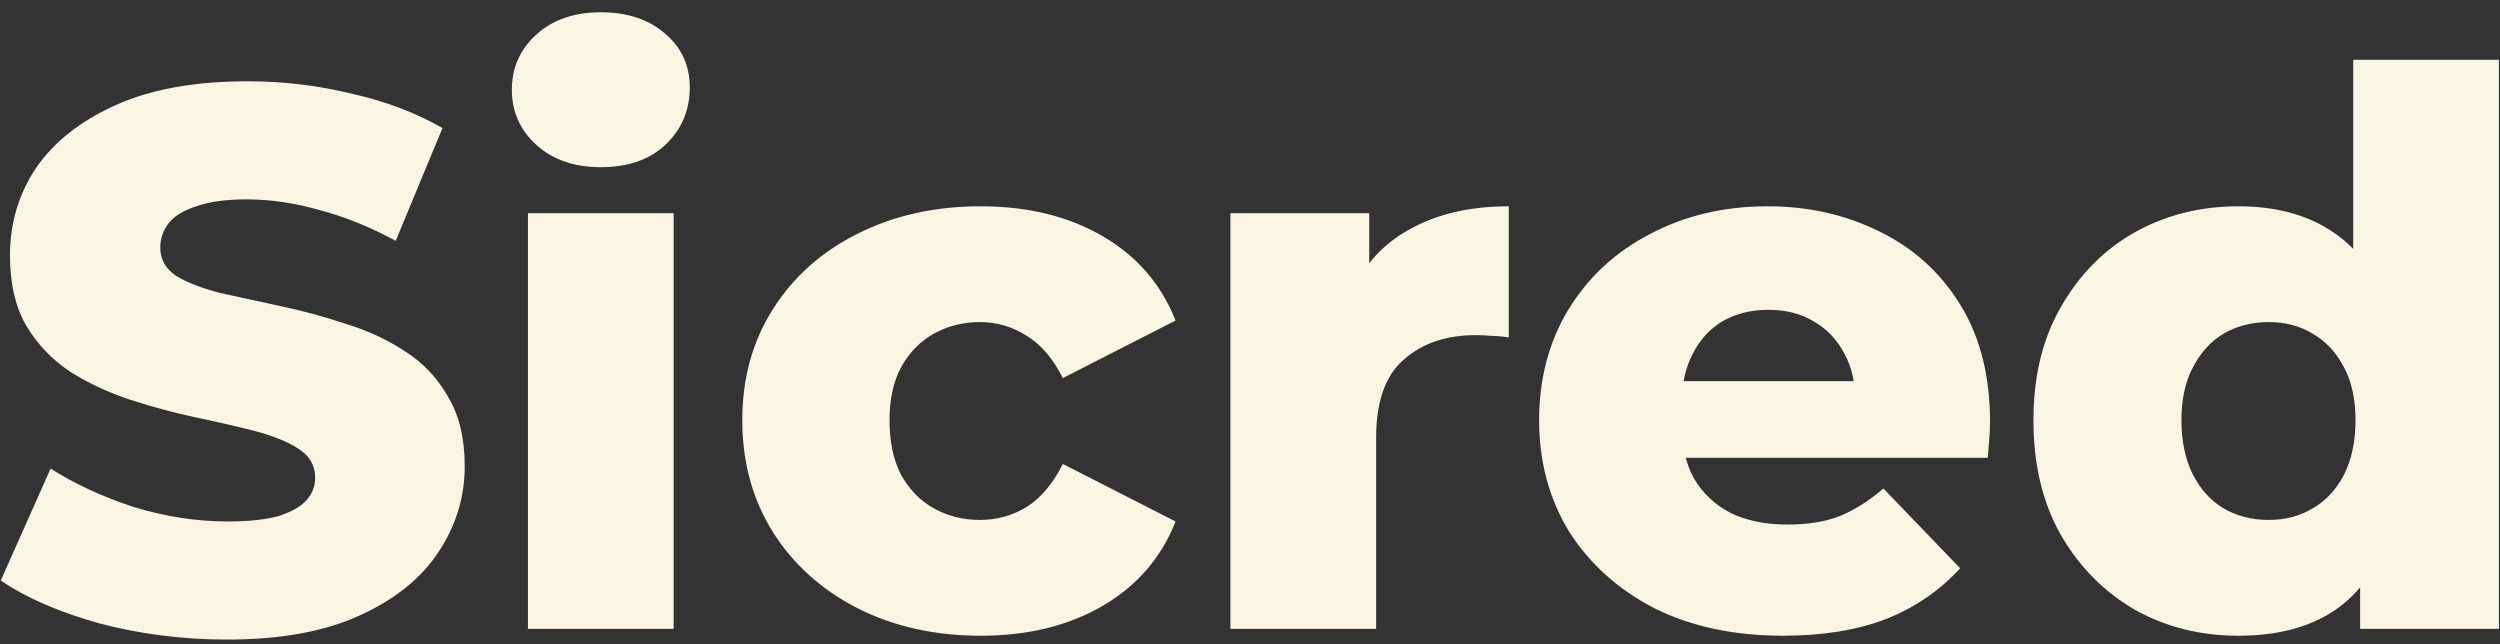 <svg width="163" height="42" viewBox="0 0 163 42" fill="none" xmlns="http://www.w3.org/2000/svg">
<rect x="0" y="0" width="163" height="42" fill="#333333" stroke="none"/>
<path d="M14.8 41.7C11.933 41.7 9.167 41.35 6.5 40.65C3.867 39.917 1.717 38.983 0.05 37.85L3.3 30.55C4.867 31.55 6.667 32.383 8.7 33.05C10.767 33.683 12.817 34 14.85 34C16.217 34 17.317 33.883 18.15 33.65C18.983 33.383 19.583 33.05 19.95 32.65C20.35 32.217 20.55 31.717 20.55 31.15C20.55 30.35 20.183 29.717 19.45 29.25C18.717 28.783 17.767 28.4 16.6 28.1C15.433 27.8 14.133 27.5 12.7 27.2C11.3 26.9 9.883 26.517 8.45 26.05C7.05 25.583 5.767 24.983 4.6 24.25C3.433 23.483 2.483 22.5 1.75 21.3C1.017 20.067 0.65 18.517 0.65 16.65C0.65 14.55 1.217 12.65 2.35 10.95C3.517 9.25 5.25 7.883 7.55 6.85C9.85 5.817 12.717 5.3 16.15 5.3C18.45 5.3 20.7 5.567 22.9 6.1C25.133 6.6 27.117 7.35 28.85 8.35L25.8 15.7C24.133 14.8 22.483 14.133 20.85 13.7C19.217 13.233 17.633 13 16.1 13C14.733 13 13.633 13.15 12.8 13.45C11.967 13.717 11.367 14.083 11 14.55C10.633 15.017 10.45 15.55 10.45 16.15C10.45 16.917 10.8 17.533 11.5 18C12.233 18.433 13.183 18.8 14.35 19.1C15.55 19.367 16.85 19.65 18.25 19.95C19.683 20.25 21.1 20.633 22.5 21.1C23.933 21.533 25.233 22.133 26.4 22.9C27.567 23.633 28.5 24.617 29.2 25.85C29.933 27.05 30.3 28.567 30.3 30.4C30.3 32.433 29.717 34.317 28.55 36.05C27.417 37.75 25.7 39.117 23.4 40.15C21.133 41.183 18.267 41.7 14.8 41.7ZM34.423 41V13.9H43.923V41H34.423ZM39.173 10.9C37.44 10.9 36.04 10.417 34.973 9.45C33.906 8.483 33.373 7.283 33.373 5.85C33.373 4.417 33.906 3.217 34.973 2.25C36.04 1.283 37.44 0.8 39.173 0.8C40.906 0.8 42.306 1.267 43.373 2.2C44.44 3.1 44.973 4.267 44.973 5.7C44.973 7.2 44.44 8.45 43.373 9.45C42.34 10.417 40.94 10.9 39.173 10.9ZM63.947 41.45C60.947 41.45 58.264 40.85 55.897 39.65C53.563 38.45 51.73 36.8 50.397 34.7C49.063 32.567 48.397 30.133 48.397 27.4C48.397 24.667 49.063 22.25 50.397 20.15C51.73 18.05 53.563 16.417 55.897 15.25C58.264 14.05 60.947 13.45 63.947 13.45C67.013 13.45 69.663 14.1 71.897 15.4C74.13 16.7 75.713 18.533 76.647 20.9L69.297 24.65C68.663 23.383 67.88 22.467 66.947 21.9C66.013 21.3 64.997 21 63.897 21C62.797 21 61.797 21.25 60.897 21.75C59.997 22.25 59.28 22.983 58.747 23.95C58.247 24.883 57.997 26.033 57.997 27.4C57.997 28.8 58.247 29.983 58.747 30.95C59.28 31.917 59.997 32.65 60.897 33.15C61.797 33.65 62.797 33.9 63.897 33.9C64.997 33.9 66.013 33.617 66.947 33.05C67.88 32.45 68.663 31.517 69.297 30.25L76.647 34C75.713 36.367 74.13 38.2 71.897 39.5C69.663 40.8 67.013 41.45 63.947 41.45ZM80.224 41V13.9H89.274V21.8L87.924 19.55C88.724 17.517 90.024 16 91.824 15C93.624 13.967 95.807 13.45 98.374 13.45V22C97.941 21.933 97.557 21.9 97.224 21.9C96.924 21.867 96.591 21.85 96.224 21.85C94.29 21.85 92.724 22.383 91.524 23.45C90.324 24.483 89.724 26.183 89.724 28.55V41H80.224ZM116.25 41.45C113.05 41.45 110.25 40.85 107.85 39.65C105.483 38.417 103.633 36.75 102.3 34.65C101 32.517 100.35 30.1 100.35 27.4C100.35 24.7 100.983 22.3 102.25 20.2C103.55 18.067 105.333 16.417 107.6 15.25C109.867 14.05 112.417 13.45 115.25 13.45C117.917 13.45 120.35 14 122.55 15.1C124.75 16.167 126.5 17.75 127.8 19.85C129.1 21.95 129.75 24.5 129.75 27.5C129.75 27.833 129.733 28.217 129.7 28.65C129.667 29.083 129.633 29.483 129.6 29.85H108.15V24.85H124.55L120.95 26.25C120.983 25.017 120.75 23.95 120.25 23.05C119.783 22.15 119.117 21.45 118.25 20.95C117.417 20.45 116.433 20.2 115.3 20.2C114.167 20.2 113.167 20.45 112.3 20.95C111.467 21.45 110.817 22.167 110.35 23.1C109.883 24 109.65 25.067 109.65 26.3V27.75C109.65 29.083 109.917 30.233 110.45 31.2C111.017 32.167 111.817 32.917 112.85 33.45C113.883 33.95 115.117 34.2 116.55 34.2C117.883 34.2 119.017 34.017 119.95 33.65C120.917 33.25 121.867 32.65 122.8 31.85L127.8 37.05C126.5 38.483 124.9 39.583 123 40.35C121.1 41.083 118.85 41.45 116.25 41.45ZM145.93 41.45C143.463 41.45 141.213 40.883 139.18 39.75C137.18 38.583 135.58 36.967 134.38 34.9C133.18 32.8 132.58 30.3 132.58 27.4C132.58 24.533 133.18 22.067 134.38 20C135.58 17.9 137.18 16.283 139.18 15.15C141.213 14.017 143.463 13.45 145.93 13.45C148.263 13.45 150.23 13.95 151.83 14.95C153.463 15.95 154.697 17.483 155.53 19.55C156.363 21.617 156.78 24.233 156.78 27.4C156.78 30.633 156.38 33.283 155.58 35.35C154.78 37.417 153.58 38.95 151.98 39.95C150.38 40.95 148.363 41.45 145.93 41.45ZM147.93 33.9C148.997 33.9 149.947 33.65 150.78 33.15C151.647 32.65 152.33 31.917 152.83 30.95C153.33 29.95 153.58 28.767 153.58 27.4C153.58 26.033 153.33 24.883 152.83 23.95C152.33 22.983 151.647 22.25 150.78 21.75C149.947 21.25 148.997 21 147.93 21C146.83 21 145.847 21.25 144.98 21.75C144.147 22.25 143.48 22.983 142.98 23.95C142.48 24.883 142.23 26.033 142.23 27.4C142.23 28.767 142.48 29.95 142.98 30.95C143.48 31.917 144.147 32.65 144.98 33.15C145.847 33.65 146.83 33.9 147.93 33.9ZM153.88 41V36.35L153.93 27.4L153.43 18.45V3.9H162.93V41H153.88Z" fill="#F8F5E2"/>
</svg>
